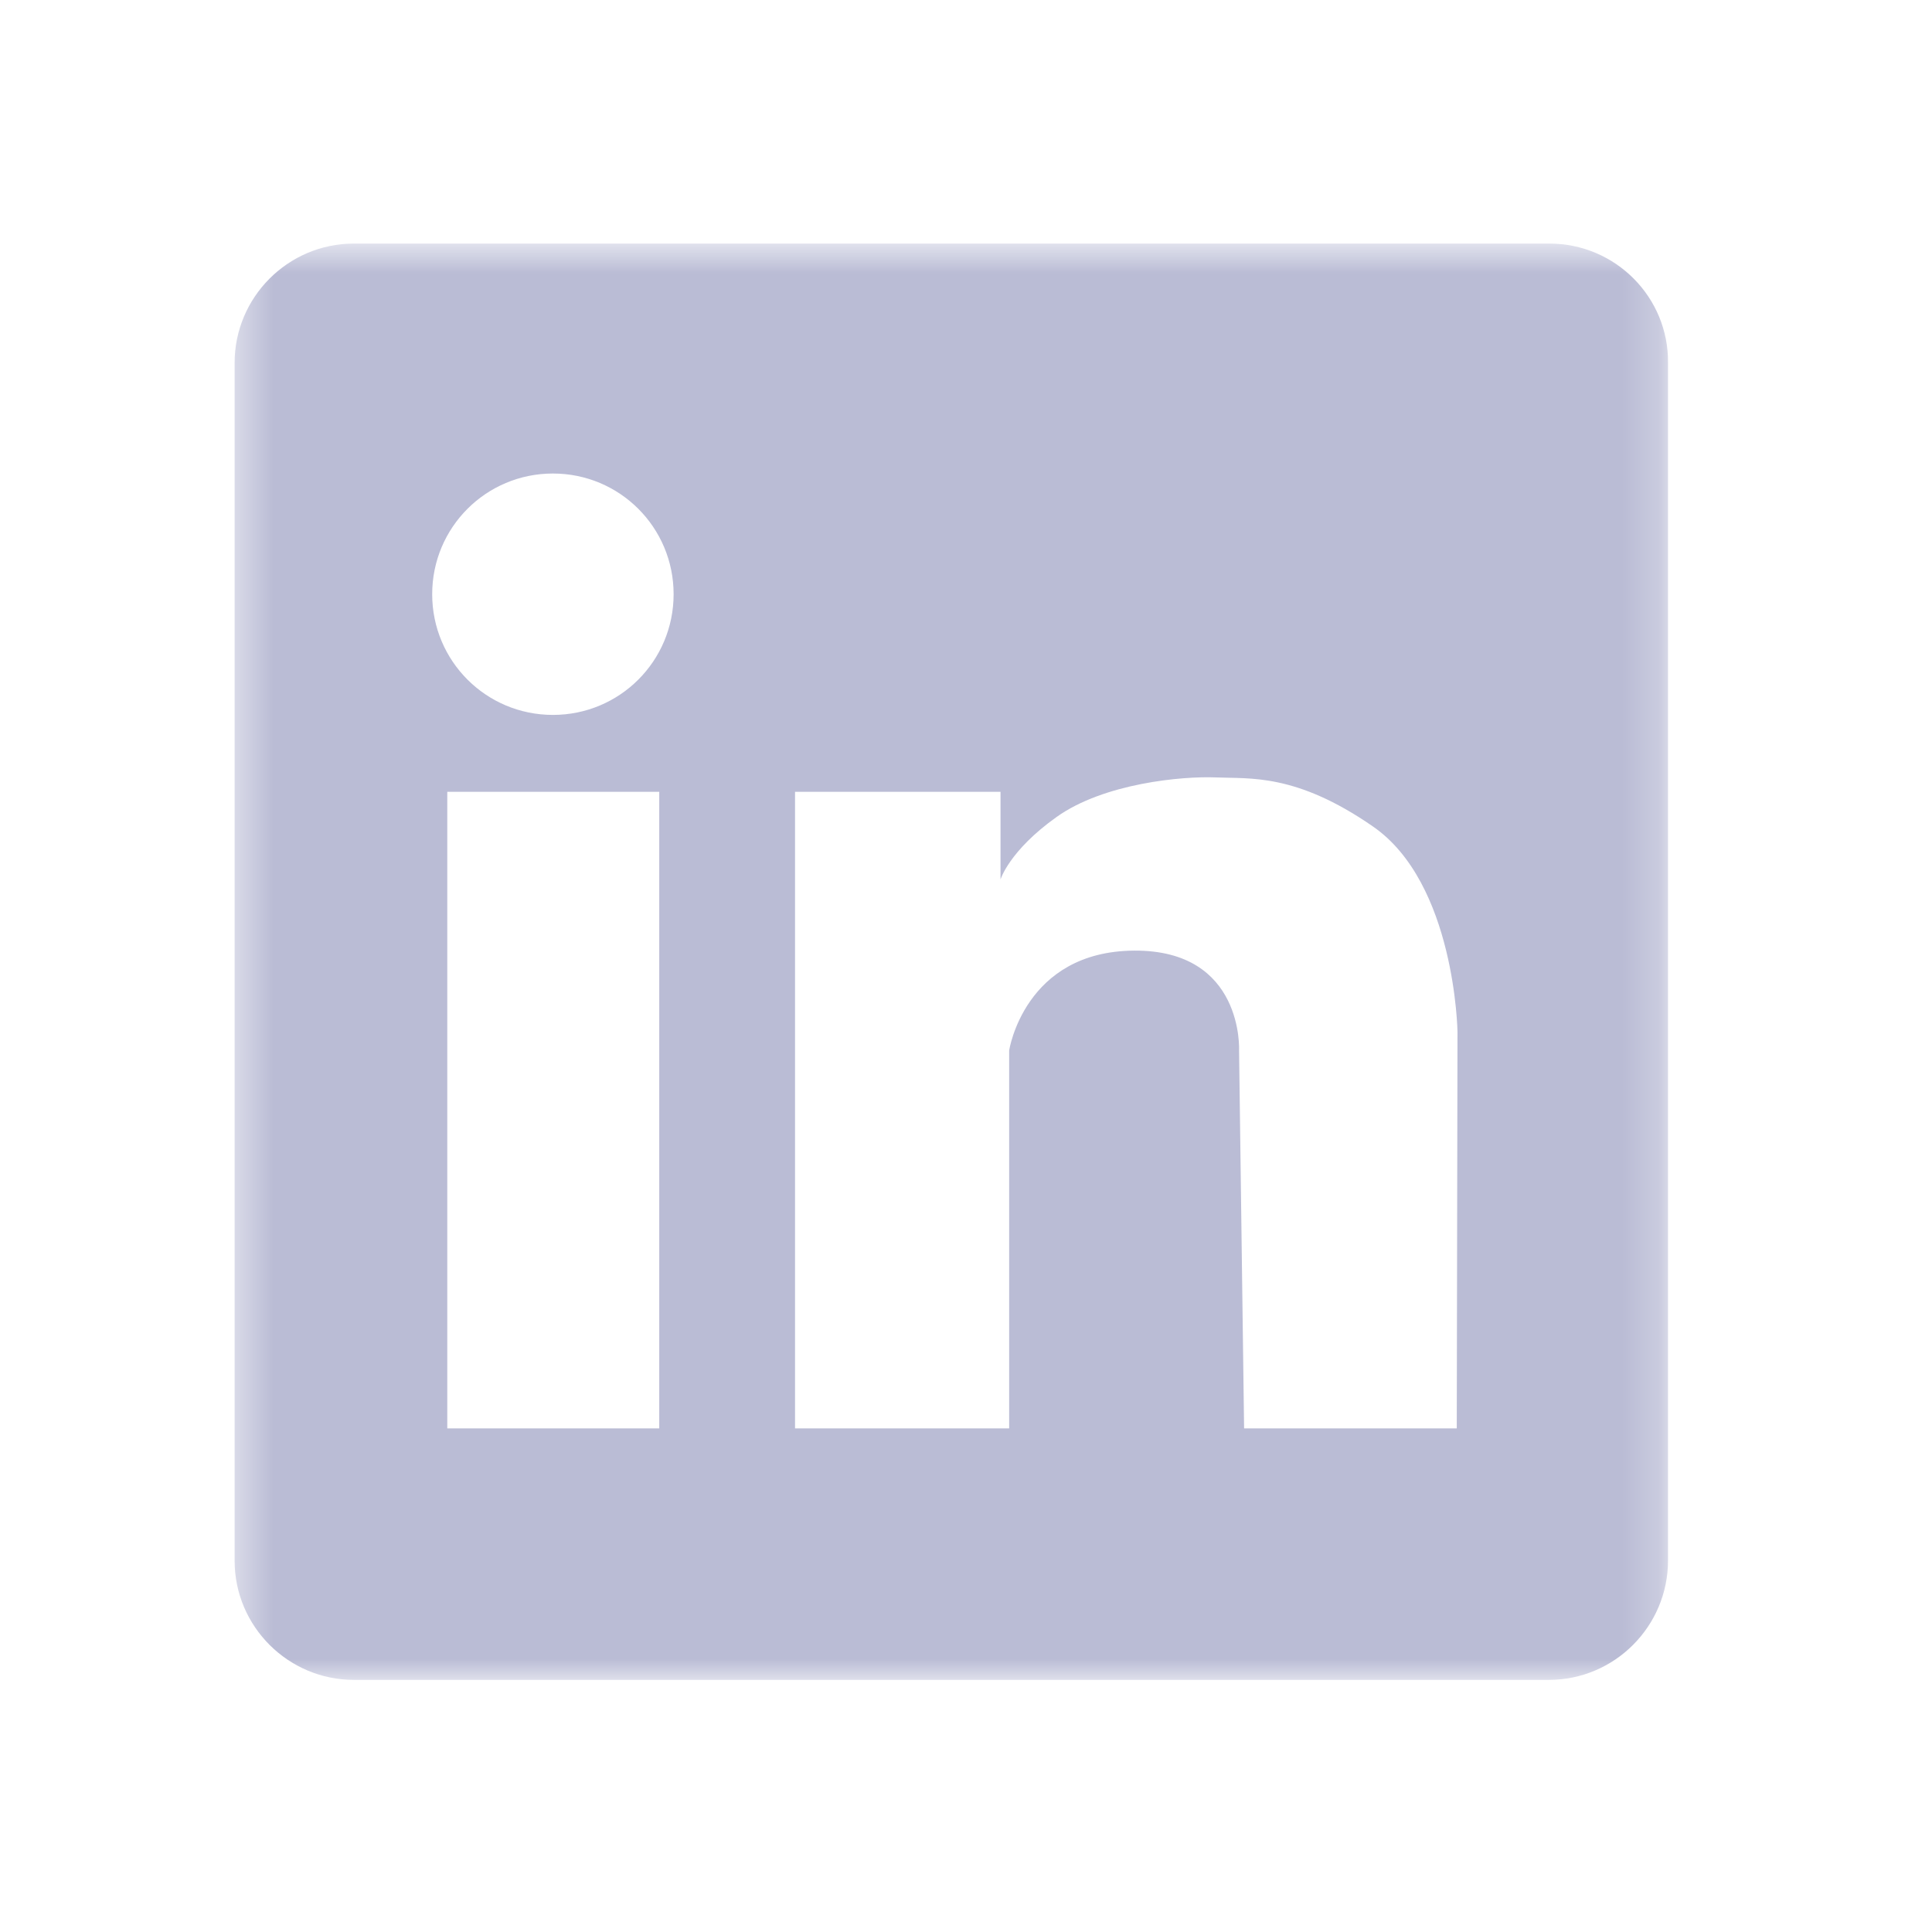 <svg width="53" height="53" viewBox="0 0 53 53" fill="none" xmlns="http://www.w3.org/2000/svg">
<mask id="mask0_2371_353" style="mask-type:luminance" maskUnits="userSpaceOnUse" x="6" y="6" width="40" height="41">
<path d="M6.42 6.682H45.774V46.1H6.42V6.682Z" fill="white"/>
</mask>
<g mask="url(#mask0_2371_353)">
<path d="M42.506 6.682H9.708C7.894 6.682 6.436 8.161 6.436 9.954V42.812C6.436 44.625 7.914 46.084 9.708 46.084H42.486C44.3 46.084 45.758 44.605 45.758 42.812V9.954C45.778 8.161 44.319 6.682 42.506 6.682ZM18.085 39.185H12.27V21.721H18.085V39.185ZM15.168 19.612C13.335 19.612 11.856 18.134 11.856 16.301C11.856 14.468 13.335 12.99 15.168 12.99C17.001 12.99 18.479 14.468 18.479 16.301C18.479 18.134 17.001 19.612 15.168 19.612ZM39.963 39.185H34.129L33.991 28.817C33.991 28.817 34.129 26.058 31.113 26.078C28.098 26.097 27.684 28.817 27.684 28.817V39.185H21.81V21.721H27.447V24.126C27.447 24.126 27.684 23.338 28.985 22.412C30.285 21.485 32.434 21.288 33.361 21.327C34.287 21.367 35.548 21.209 37.657 22.668C39.924 24.225 39.983 28.305 39.983 28.305L39.963 39.185Z" fill="#BABCD5"/>
</g>
</svg>
